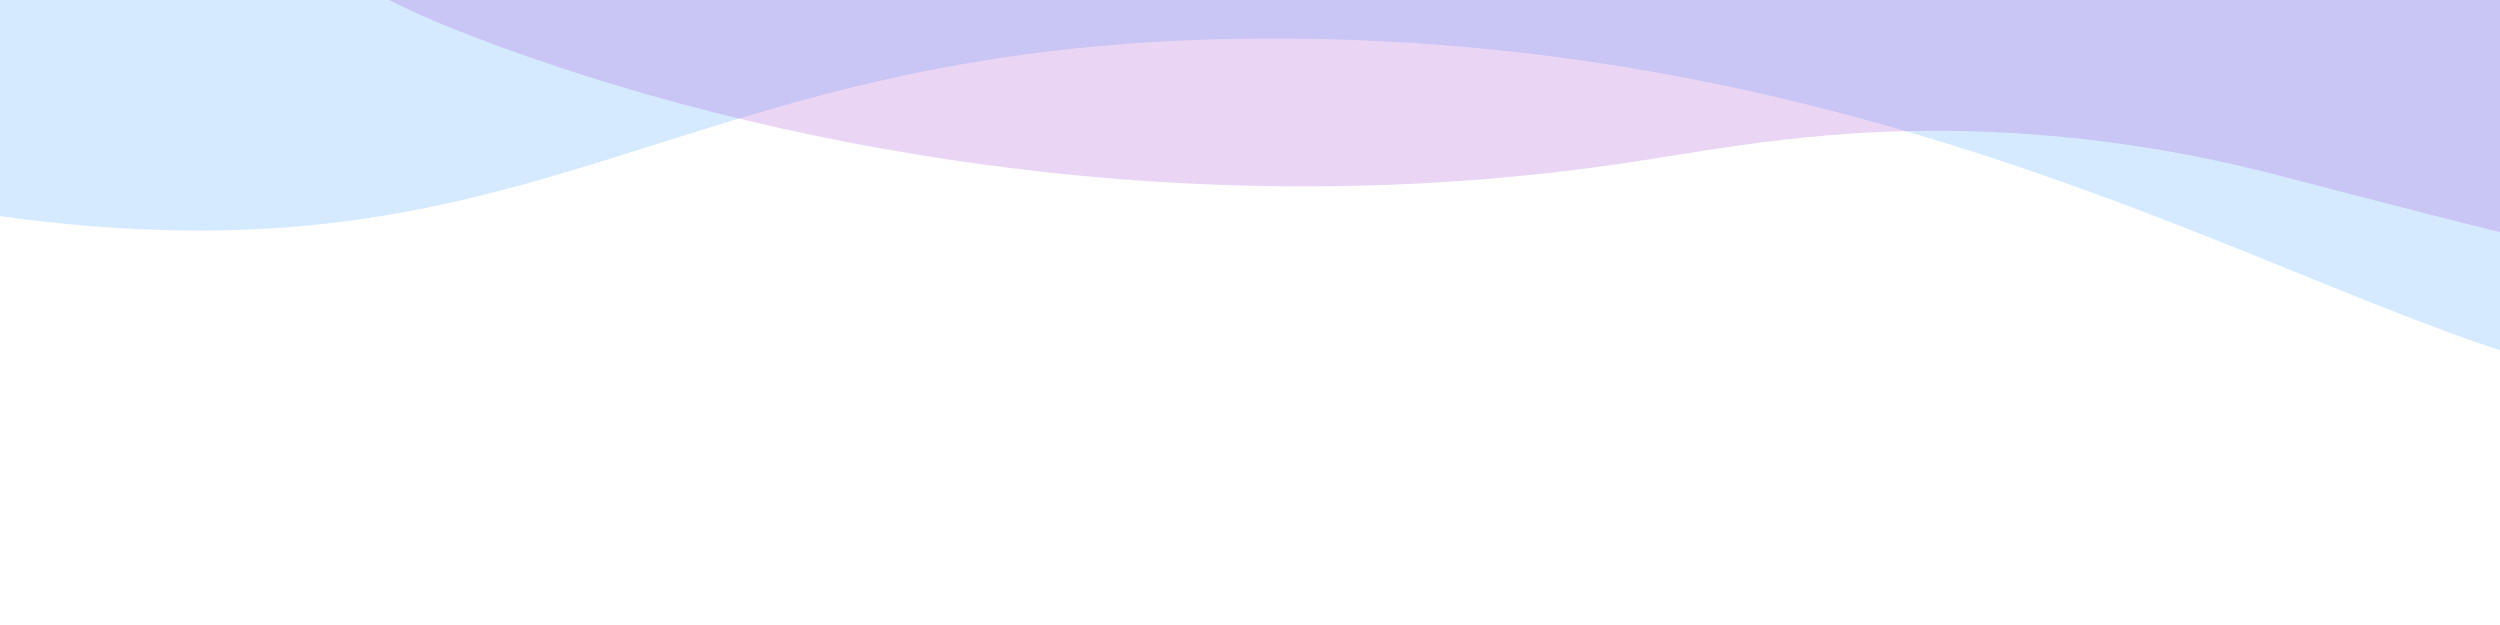 <?xml version="1.0" encoding="utf-8"?><!--Generator: Adobe Illustrator 25.0.1, SVG Export Plug-In . SVG Version: 6.00 Build 0)--><svg version="1.1" id="Layer_1" xmlns="http://www.w3.org/2000/svg" xmlns:xlink="http://www.w3.org/1999/xlink" x="0px" y="0px" viewBox="0 0 900 225" style="enable-background:new 0 0 900 225;" xml:space="preserve"><style type="text/css">.st0{opacity:0.2;fill:#00FFFF;enable-background:new    ;}
	.st1{opacity:0.2;fill:#3399FF;enable-background:new    ;}
	.st2{opacity:0.2;fill:#9933CC;enable-background:new    ;}</style><path class="st0" d="M-22.4-208.3c-3.4,60.1,67.3,128,138.1,150.9c124.2,40.3,184.4-78.4,352.5-57C555.9-103.1,562-67.9,664-62.1
	c57.1,3.3,141.2,8.1,208.9-46.3c81.6-65.5,113.1-195.8,67.4-269.4c-25.7-41.4-69.8-57.3-90.5-63C690-485.1,577.5-746,270-764.6
	C-37.3-783.3-117.6-607.2,24.9-473.1c14.9,14,24.2,26.7,30.7,38c0,0,14.2,23.4,19.8,45.6C90.1-331-18.3-279.7-22.4-208.3z"/><path class="st1" d="M1010.6,118.3c57.9-54,44.5-198.6-16.6-281.3c-67.6-91.5-183.2-98.4-189.3-167.1c-3.6-40.2,29.1-83.8,2.9-144
	c0,0-2.9-8.3-8.2-15.9c-20.2-28.9-70.7-48.6-244.7-105.2c-312.8-101.7-349-103-391-86.3C64.4-642.2,79.8-560.9-39.8-518
	c-83.4,29.9-112.6-1.9-211.3,33.2c-13.7,4.9-129.5,33.8-168.4,121.3c-47,105.5,45.3,231.3,62.8,255.2
	C-251.6,34.9-77.9,65.5-14.8,75.6c216,34.7,250.2-63.6,479.5-61.7C772.8,16.5,927.5,195.9,1010.6,118.3z"/><path class="st2" d="M40-436.7c119.2-180.9,322.3-196.7,632.9-171.5c41.5-4.9,153.6-3.4,271,42.2c41.9,16.3,71.8,34.5,93.6,54.8
	c62.5,58,64.6,118.1,75.4,191.7c7.3,49.7,15.2,60,24.9,91c4.5,14.4,7.1,25.7,10.1,39.2c36.5,163.1,54.7,244.6,37.7,271.4
	c-42.8,67.5-241.8,13.1-359.3-17.4c-13.9-3.6-46.6-12.5-91.7-16.1c-65.3-5.2-110.7,4.2-145.6,9.5C417.4,84.5,257.2,48.1,162,9.9
	C151.3,5.6,141.8,1,132.4-3.8C78.3-32-161.3-131.3,40-436.7z"/></svg>